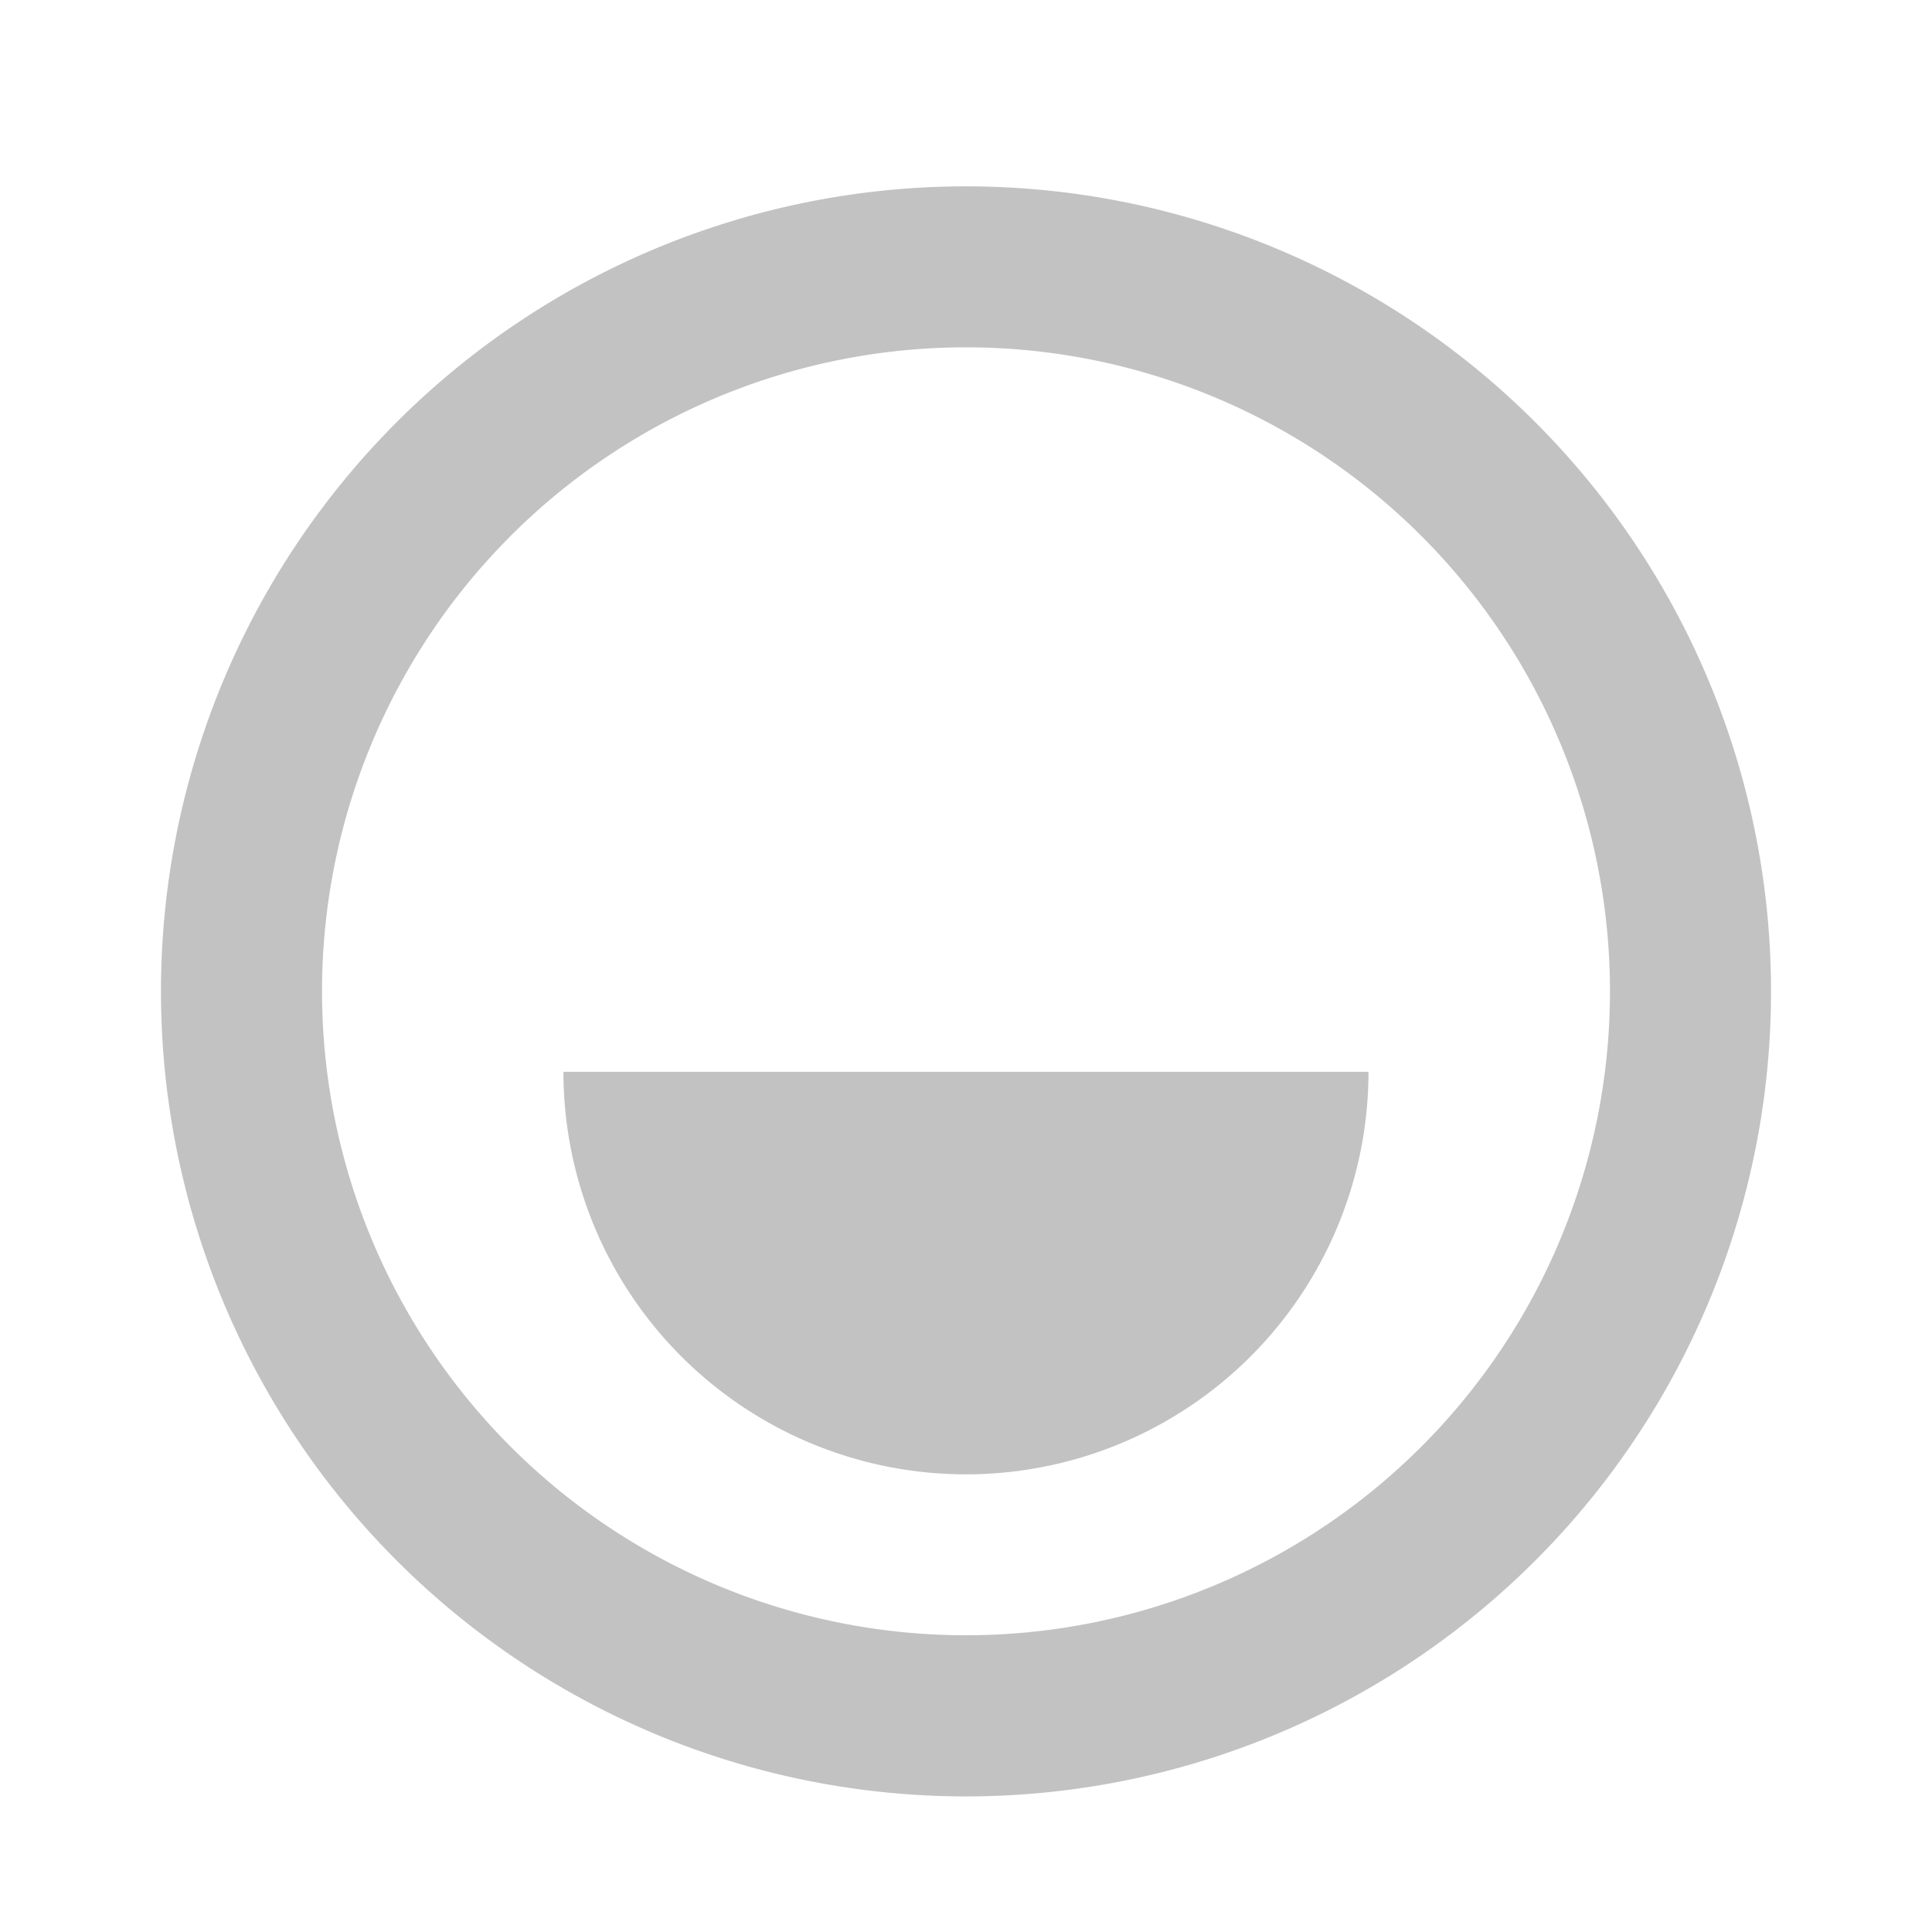 <svg xmlns="http://www.w3.org/2000/svg" width="22" height="22" viewBox="0 0 22 22">
  <g id="sferafun" transform="translate(0 0.289)">
    <g id="smiling-face">
      <g id="smiling-face-2" data-name="smiling-face">
        <rect id="Rectangle_45" data-name="Rectangle 45" width="22" height="22" transform="translate(0 -0.289)" fill="#c2c2c2" opacity="0"/>
        <path id="_-Icon-Сolor" data-name="🎨-Icon-Сolor" d="M11.167,2A9.167,9.167,0,1,1,2,11.167,9.166,9.166,0,0,1,11.167,2Zm0,1.833A7.333,7.333,0,1,0,18.5,11.167,7.333,7.333,0,0,0,11.167,3.833Zm4.583,8.25a4.583,4.583,0,0,1-9.167,0Z" transform="translate(-0.167 -0.167)" fill="#c2c2c2"/>
      </g>
    </g>
  </g>
</svg>
